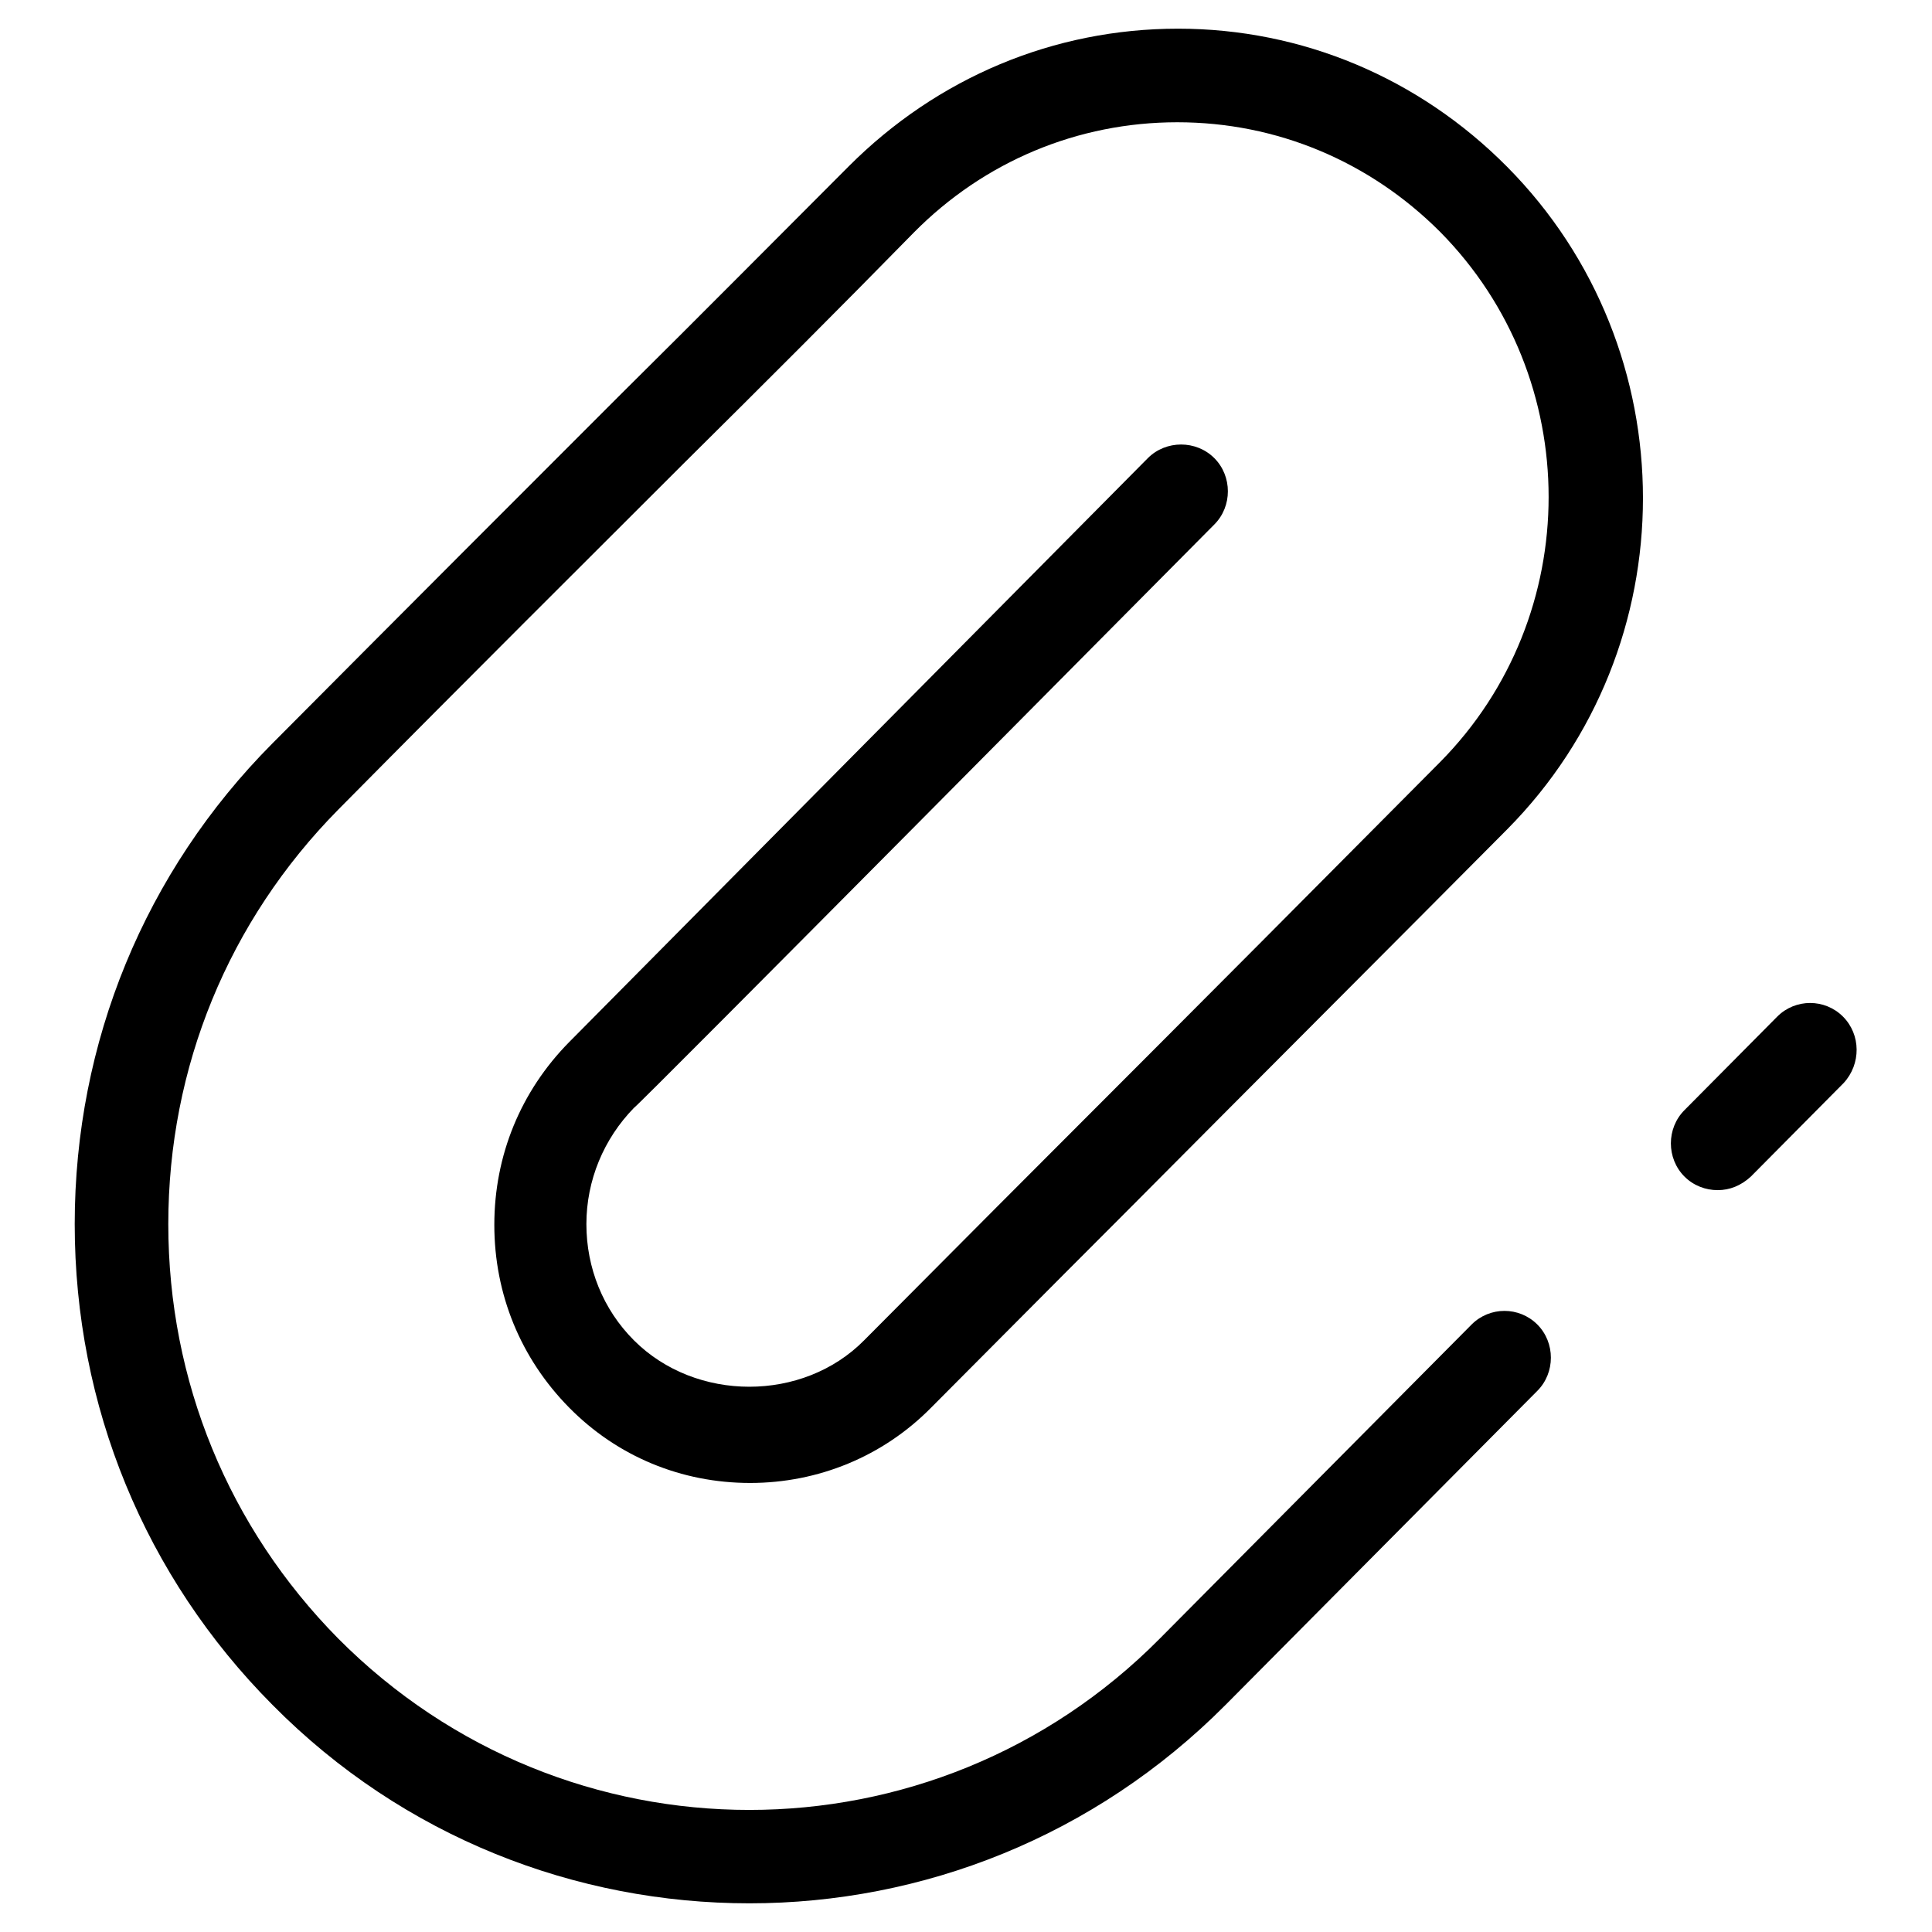 <?xml version="1.0" encoding="utf-8"?>
<!-- Svg Vector Icons : http://www.onlinewebfonts.com/icon -->
<!DOCTYPE svg PUBLIC "-//W3C//DTD SVG 1.1//EN" "http://www.w3.org/Graphics/SVG/1.1/DTD/svg11.dtd">
<svg version="1.1" xmlns="http://www.w3.org/2000/svg" xmlns:xlink="http://www.w3.org/1999/xlink" x="0px" y="0px" viewBox="0 0 256 256" enable-background="new 0 0 256 256" xml:space="preserve">
<g><g><path fill="#000000" d="M244.2,134.7c-2.4-2.4-6.3-2.4-8.7,0l-12.3,12.4c-2.4,2.4-2.4,6.4,0,8.8c1.2,1.2,2.8,1.8,4.4,1.8c1.6,0,3.1-0.6,4.4-1.8l12.3-12.4C246.6,141,246.6,137.1,244.2,134.7L244.2,134.7z M160.9,69.5c2.4-2.4,2.4-6.4,0-8.8c-2.4-2.4-6.4-2.4-8.8,0c-2.4,2.4-76.7,77.4-76.7,77.4c-6.4,6.5-9.9,15-9.9,24.2s3.5,17.7,9.9,24.2c6.4,6.5,14.9,10,24,10c9,0,17.6-3.5,24-10c4.4-4.4,14.3-14.4,26-26.1c16.9-17,37.5-37.6,50.3-50.5c24-24.2,24-63.6,0-87.8C188,10.3,172.5,3.8,156.1,3.8c-16.5,0-31.9,6.5-43.6,18.2c-9.8,9.8-19.6,19.7-30.5,30.5c-13.3,13.3-28,28-45.9,46c-16.9,17-26.2,39.6-26.2,63.7s9.3,46.7,26.2,63.7c17.4,17.6,40.3,26.3,63.2,26.3c22.9,0,45.7-8.8,63.1-26.3l41.3-41.6c2.4-2.4,2.4-6.4,0-8.8c-2.4-2.4-6.3-2.4-8.7,0l-41.3,41.6c-30,30.3-78.8,30.3-108.9,0c-14.5-14.7-22.5-34.1-22.5-54.9s8-40.2,22.5-54.9c17.8-18,32.6-32.7,45.8-45.9c10.9-10.8,20.8-20.7,30.5-30.6c9.3-9.4,21.7-14.6,34.9-14.6c13.2,0,25.5,5.2,34.8,14.5c19.2,19.4,19.2,50.9,0,70.3c-12.8,12.9-33.4,33.6-50.3,50.5c-11.7,11.7-21.5,21.6-26,26.1c-8.1,8.2-22.3,8.2-30.5,0c-4.1-4.1-6.3-9.6-6.3-15.4c0-5.8,2.3-11.3,6.3-15.4C84.2,146.9,158.5,71.9,160.9,69.5L160.9,69.5z"/></g></g>
</svg>